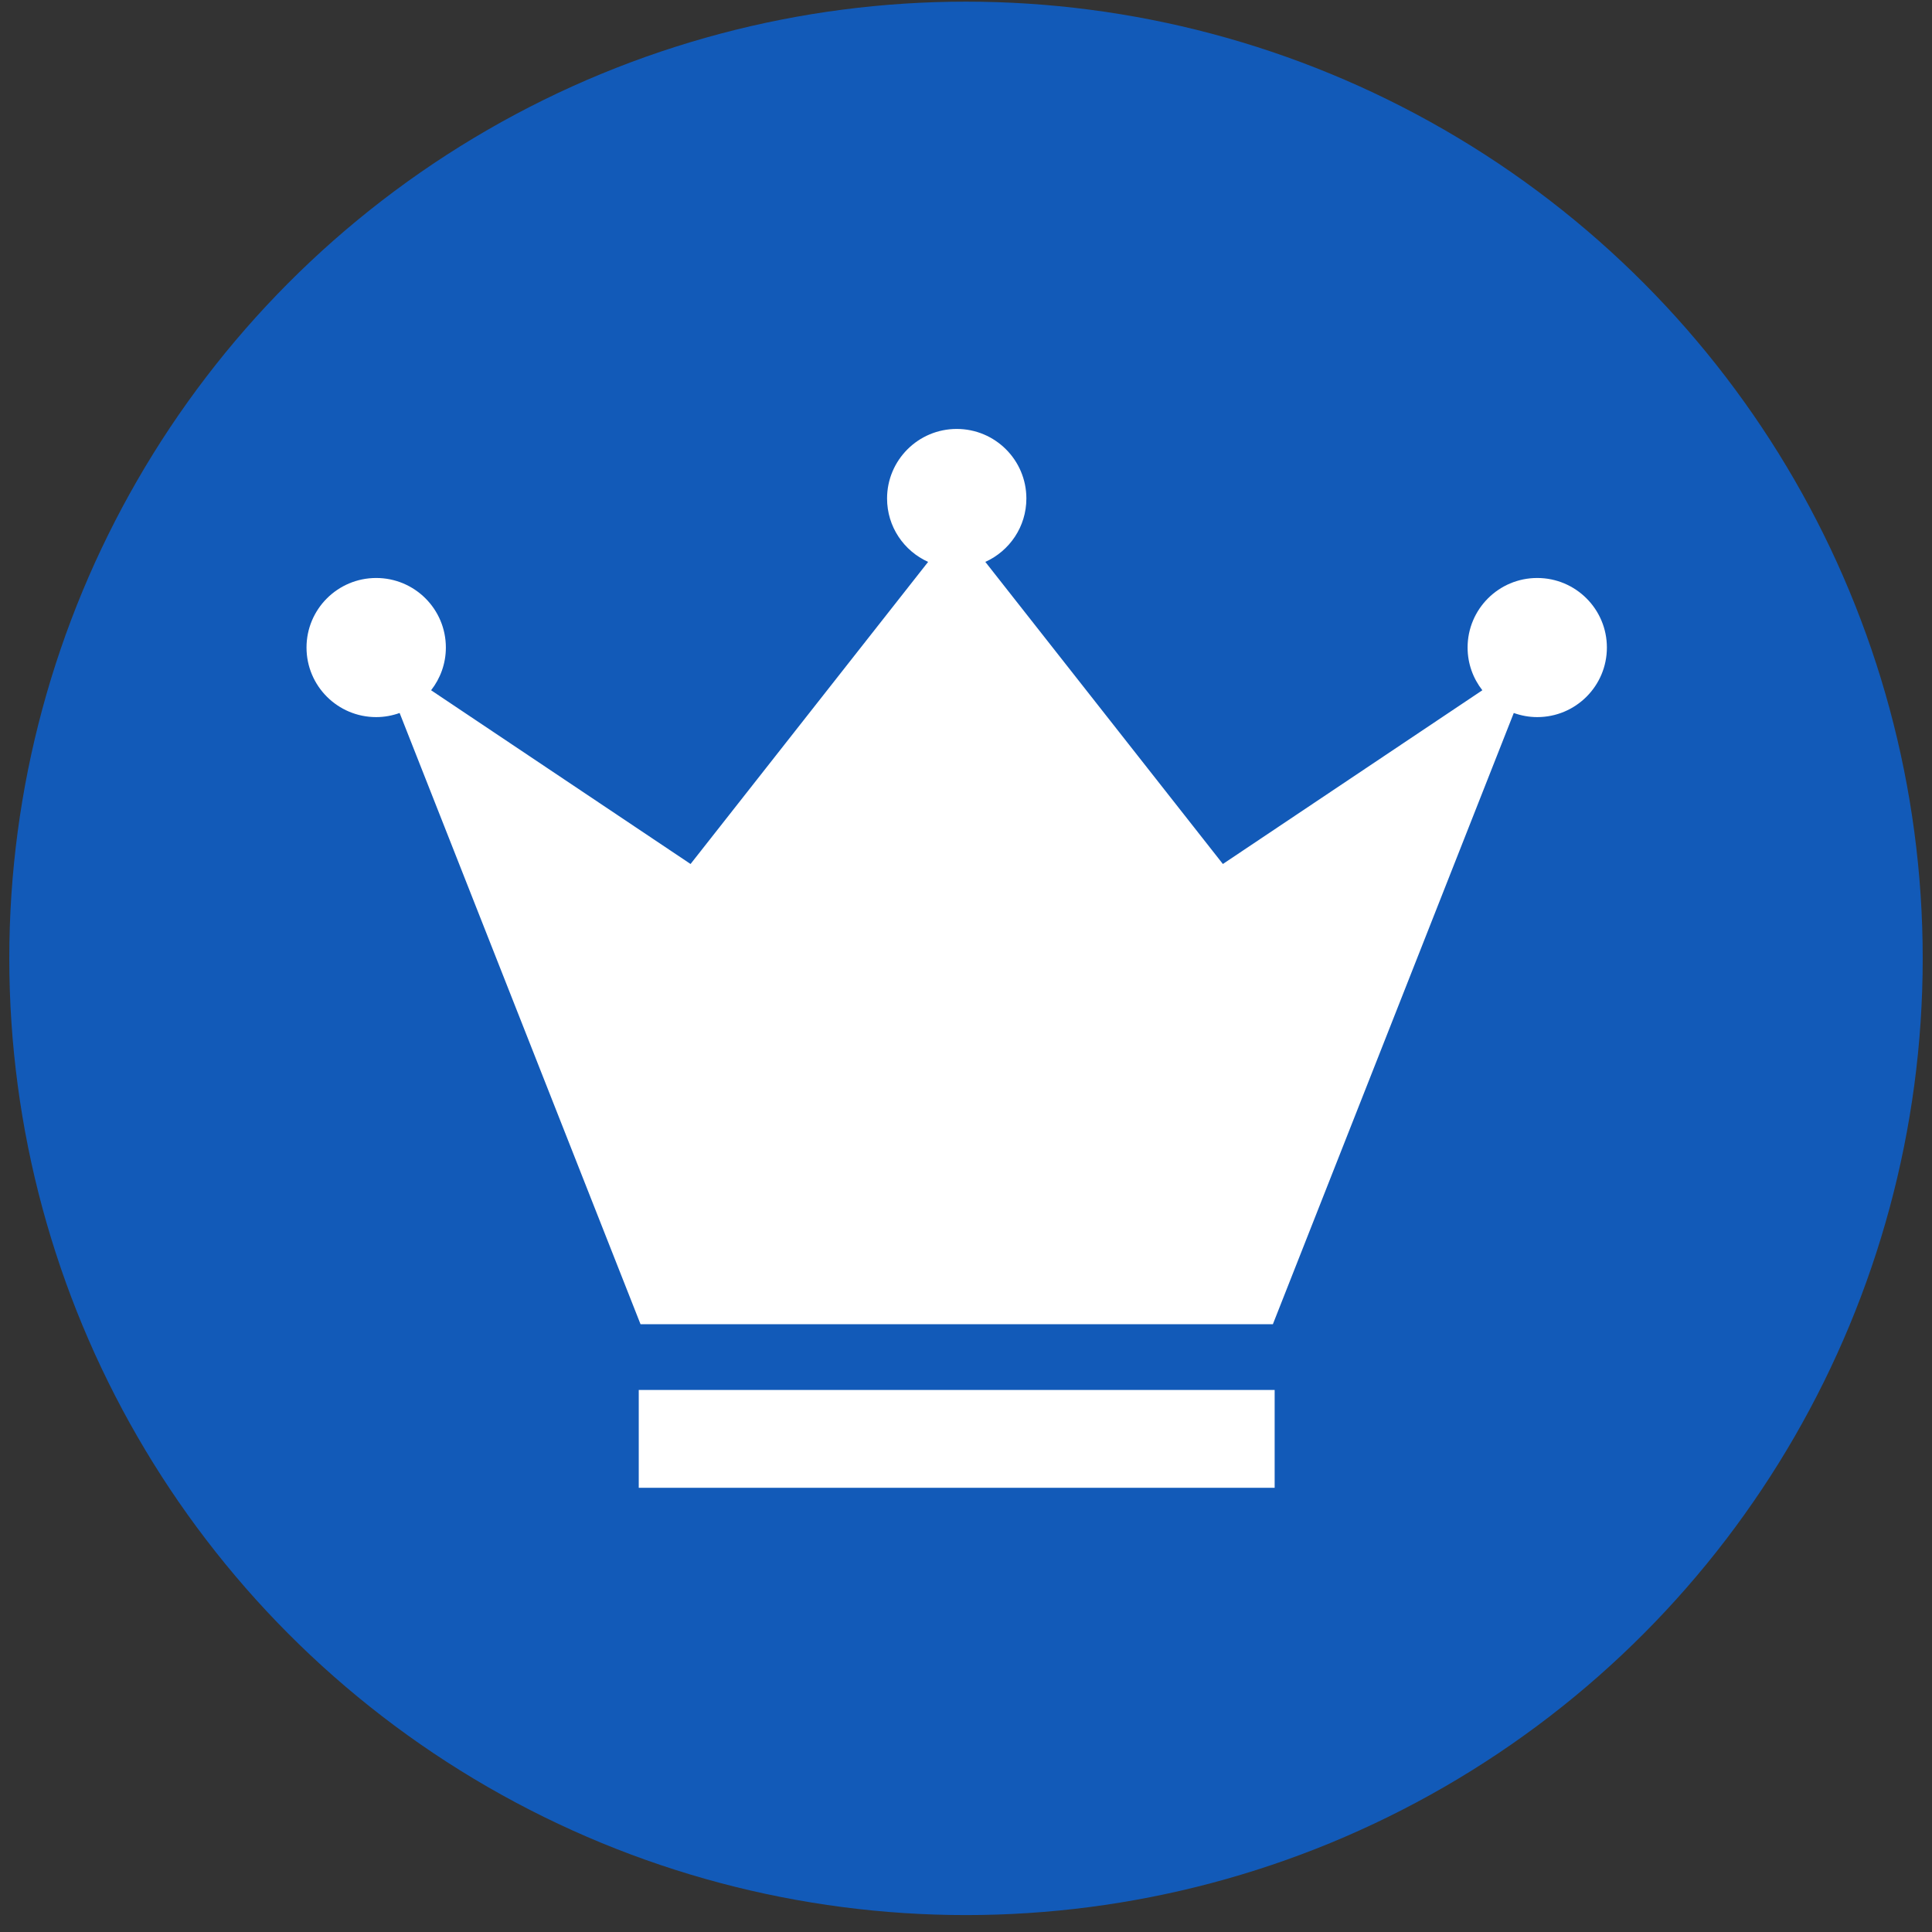 <svg width="104" height="104" viewBox="0 0 104 104" fill="none" xmlns="http://www.w3.org/2000/svg">
<rect x="0" y="0" width="104" height="104" fill="#333333" stroke="none"/>
<circle cx="52" cy="51.589" r="51.5" fill="#125AB8"/>
<g clip-path="url(#clip0_305_1652)">
<path d="M82.75 31.113C80.679 31.113 79.001 32.789 79.001 34.857C79.001 35.726 79.299 36.522 79.795 37.157L65.828 46.509L53.04 30.247C54.343 29.66 55.25 28.354 55.25 26.835C55.25 24.767 53.572 23.09 51.501 23.09C49.43 23.09 47.751 24.767 47.751 26.835C47.751 28.354 48.658 29.66 49.961 30.247L37.173 46.509L23.206 37.157C23.702 36.522 24.001 35.724 24.001 34.857C24.001 32.789 22.322 31.113 20.251 31.113C18.18 31.113 16.5 32.789 16.5 34.857C16.5 36.926 18.179 38.602 20.25 38.602C20.694 38.602 21.117 38.521 21.512 38.38L34.48 71.283H68.519L81.487 38.38C81.882 38.521 82.306 38.602 82.749 38.602C84.82 38.602 86.499 36.926 86.499 34.857C86.499 32.789 84.82 31.113 82.749 31.113H82.75Z" fill="white"/>
<path d="M68.615 74.821H34.384V80.088H68.615V74.821Z" fill="white"/>
</g>
<defs>
<clipPath id="clip0_305_1652">
<rect width="70" height="57" fill="white" transform="translate(16.5 23.089)"/>
</clipPath>
</defs>
</svg>
